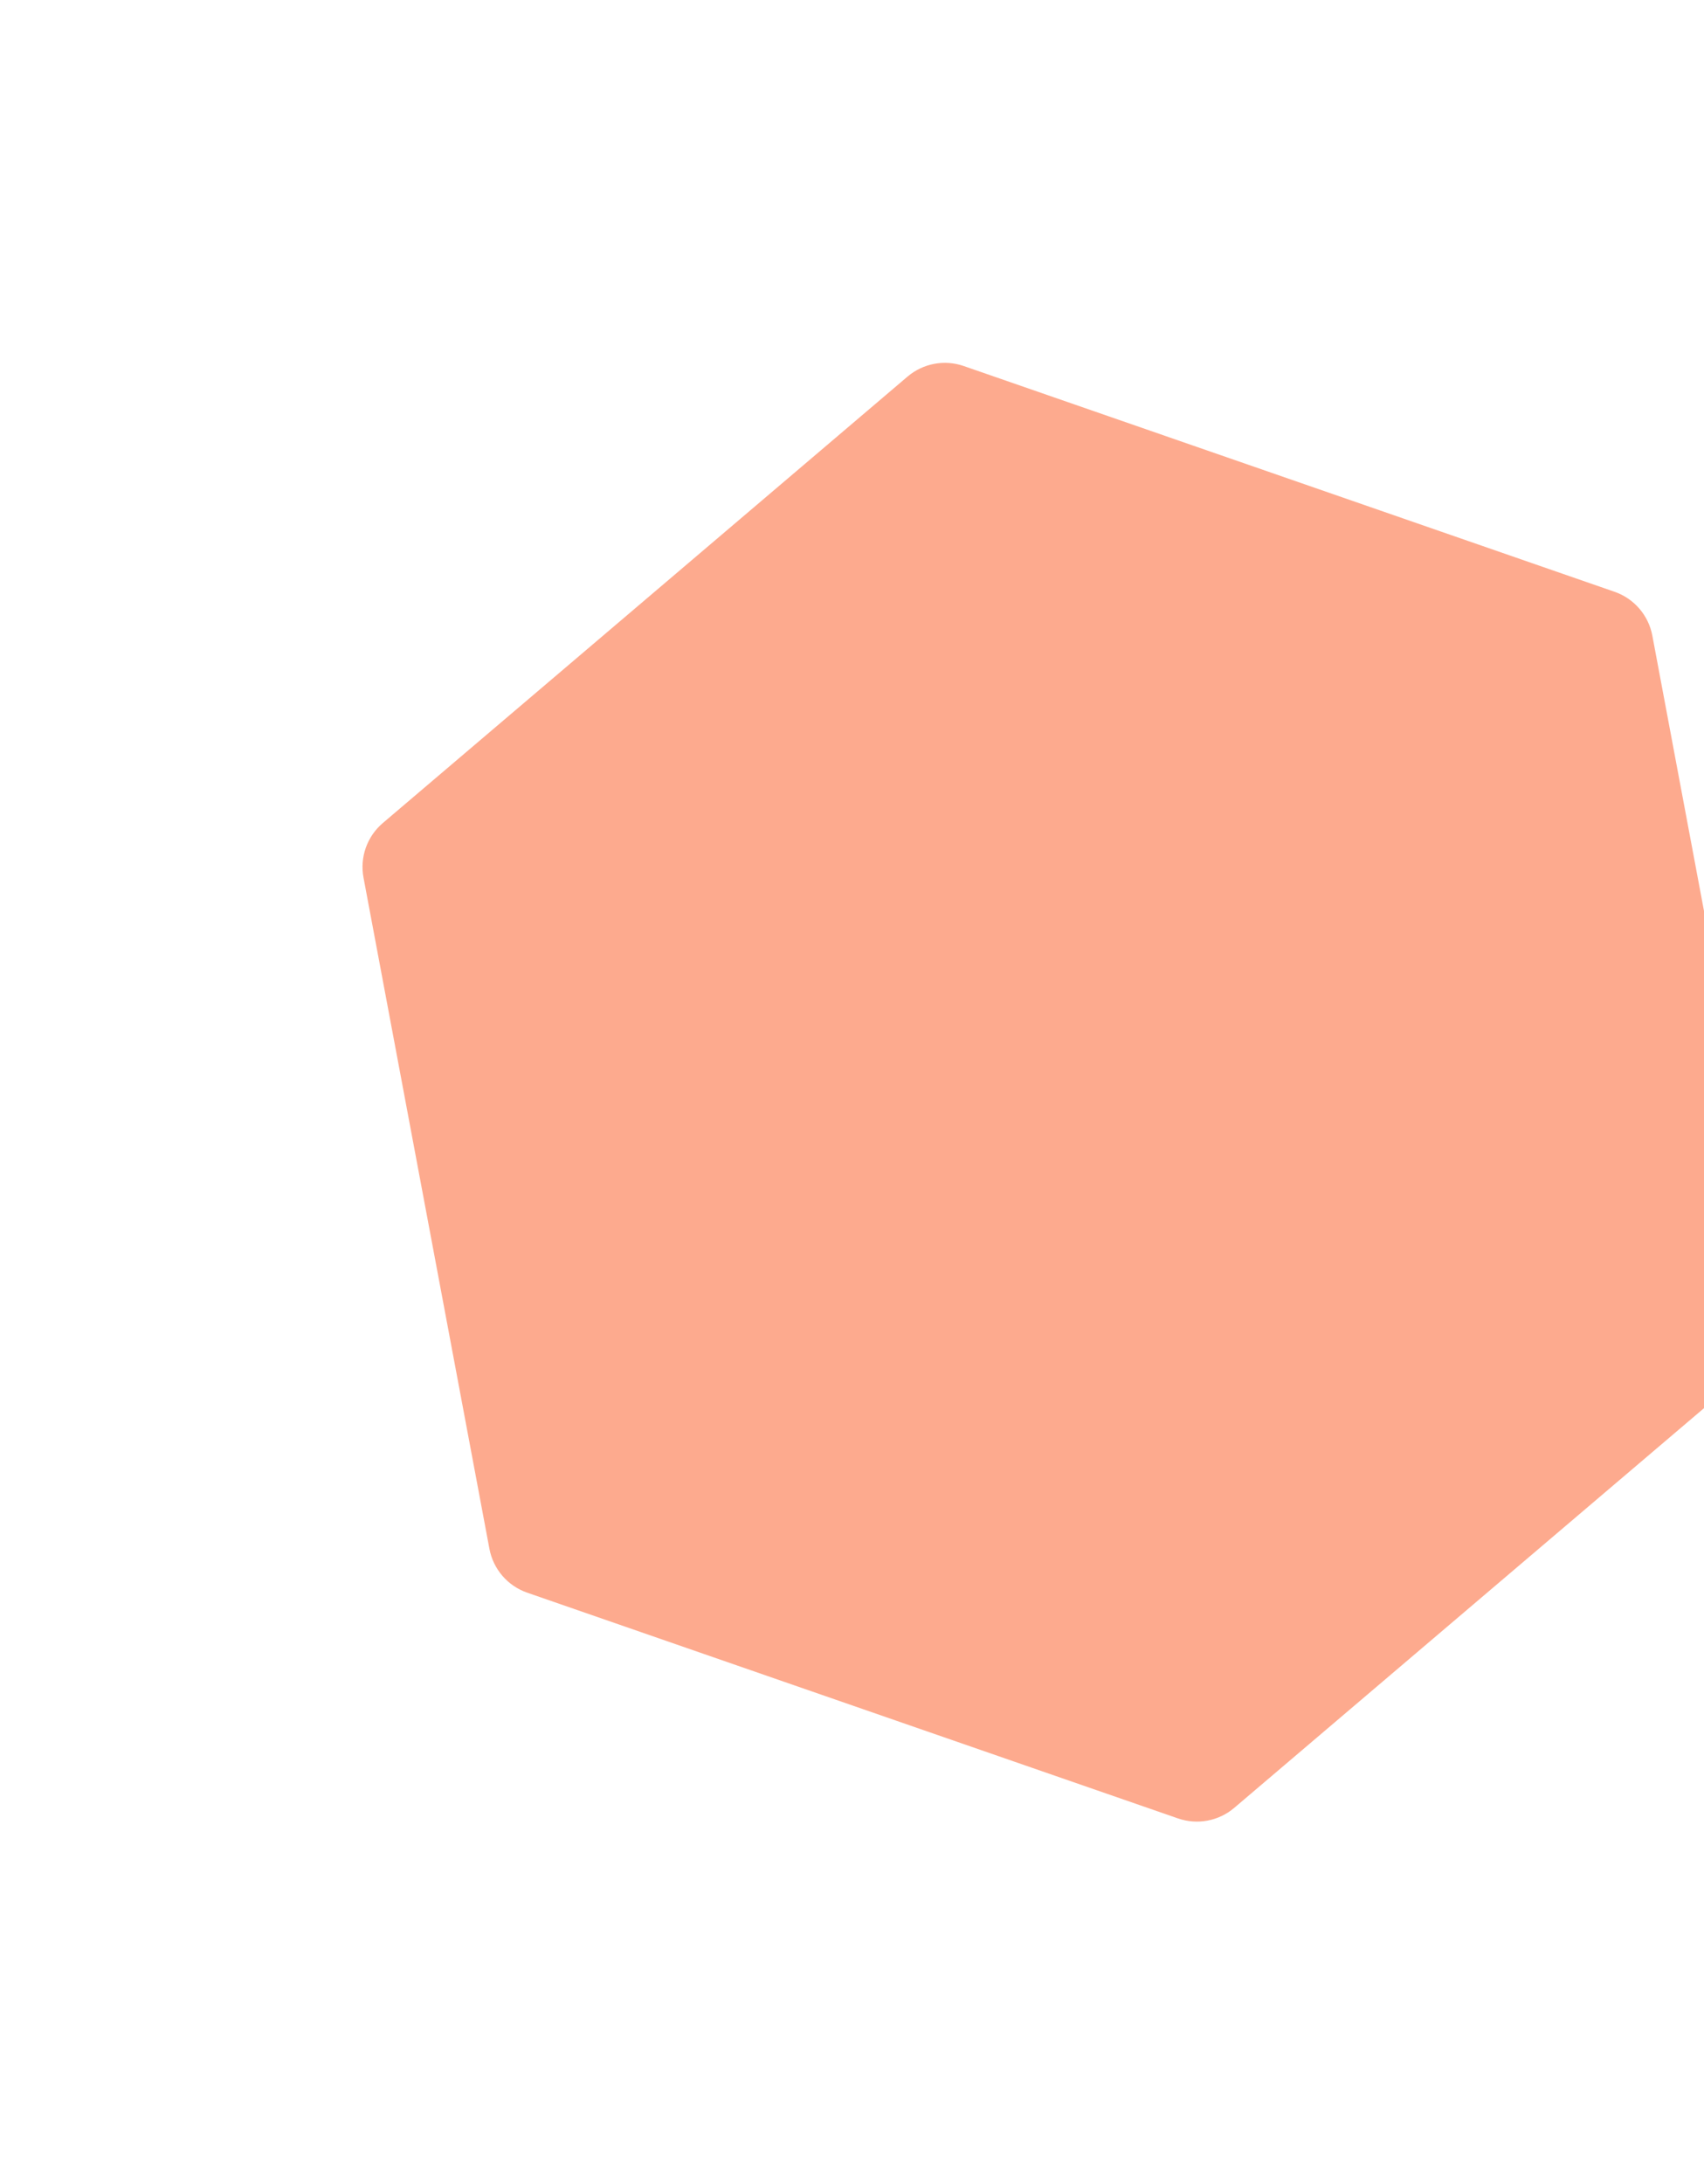   <svg xmlns="http://www.w3.org/2000/svg" width="473" height="606"
    viewBox="0 0 473 606" fill="none">
    <g opacity="0.5" filter="url(#filter0_f_78_505)">
      <path
        d="M251.913 104.495C256.23 100.824 262.167 99.71 267.521 101.566L448.177 164.207C453.601 166.088 457.602 170.731 458.661 176.373L493.614 362.621C494.673 368.264 492.628 374.041 488.254 377.761L342.602 501.64C338.285 505.311 332.349 506.425 326.994 504.569L146.338 441.928C140.914 440.047 136.913 435.404 135.854 429.762L100.901 243.513C99.842 237.871 101.888 232.094 106.261 228.374L251.913 104.495Z"
        fill="#FC561D" />
    </g>
    <defs>
      <filter id="filter0_f_78_505" x="0.626" y="0.683" width="593.262" height="604.769"
        filterUnits="userSpaceOnUse" color-interpolation-filters="sRGB">
        <feFlood flood-opacity="0" result="BackgroundImageFix" />
        <feBlend mode="normal" in="SourceGraphic" in2="BackgroundImageFix" result="shape" />
        <feGaussianBlur stdDeviation="50" result="effect1_foregroundBlur_78_505" />
      </filter>
    </defs>
  </svg>